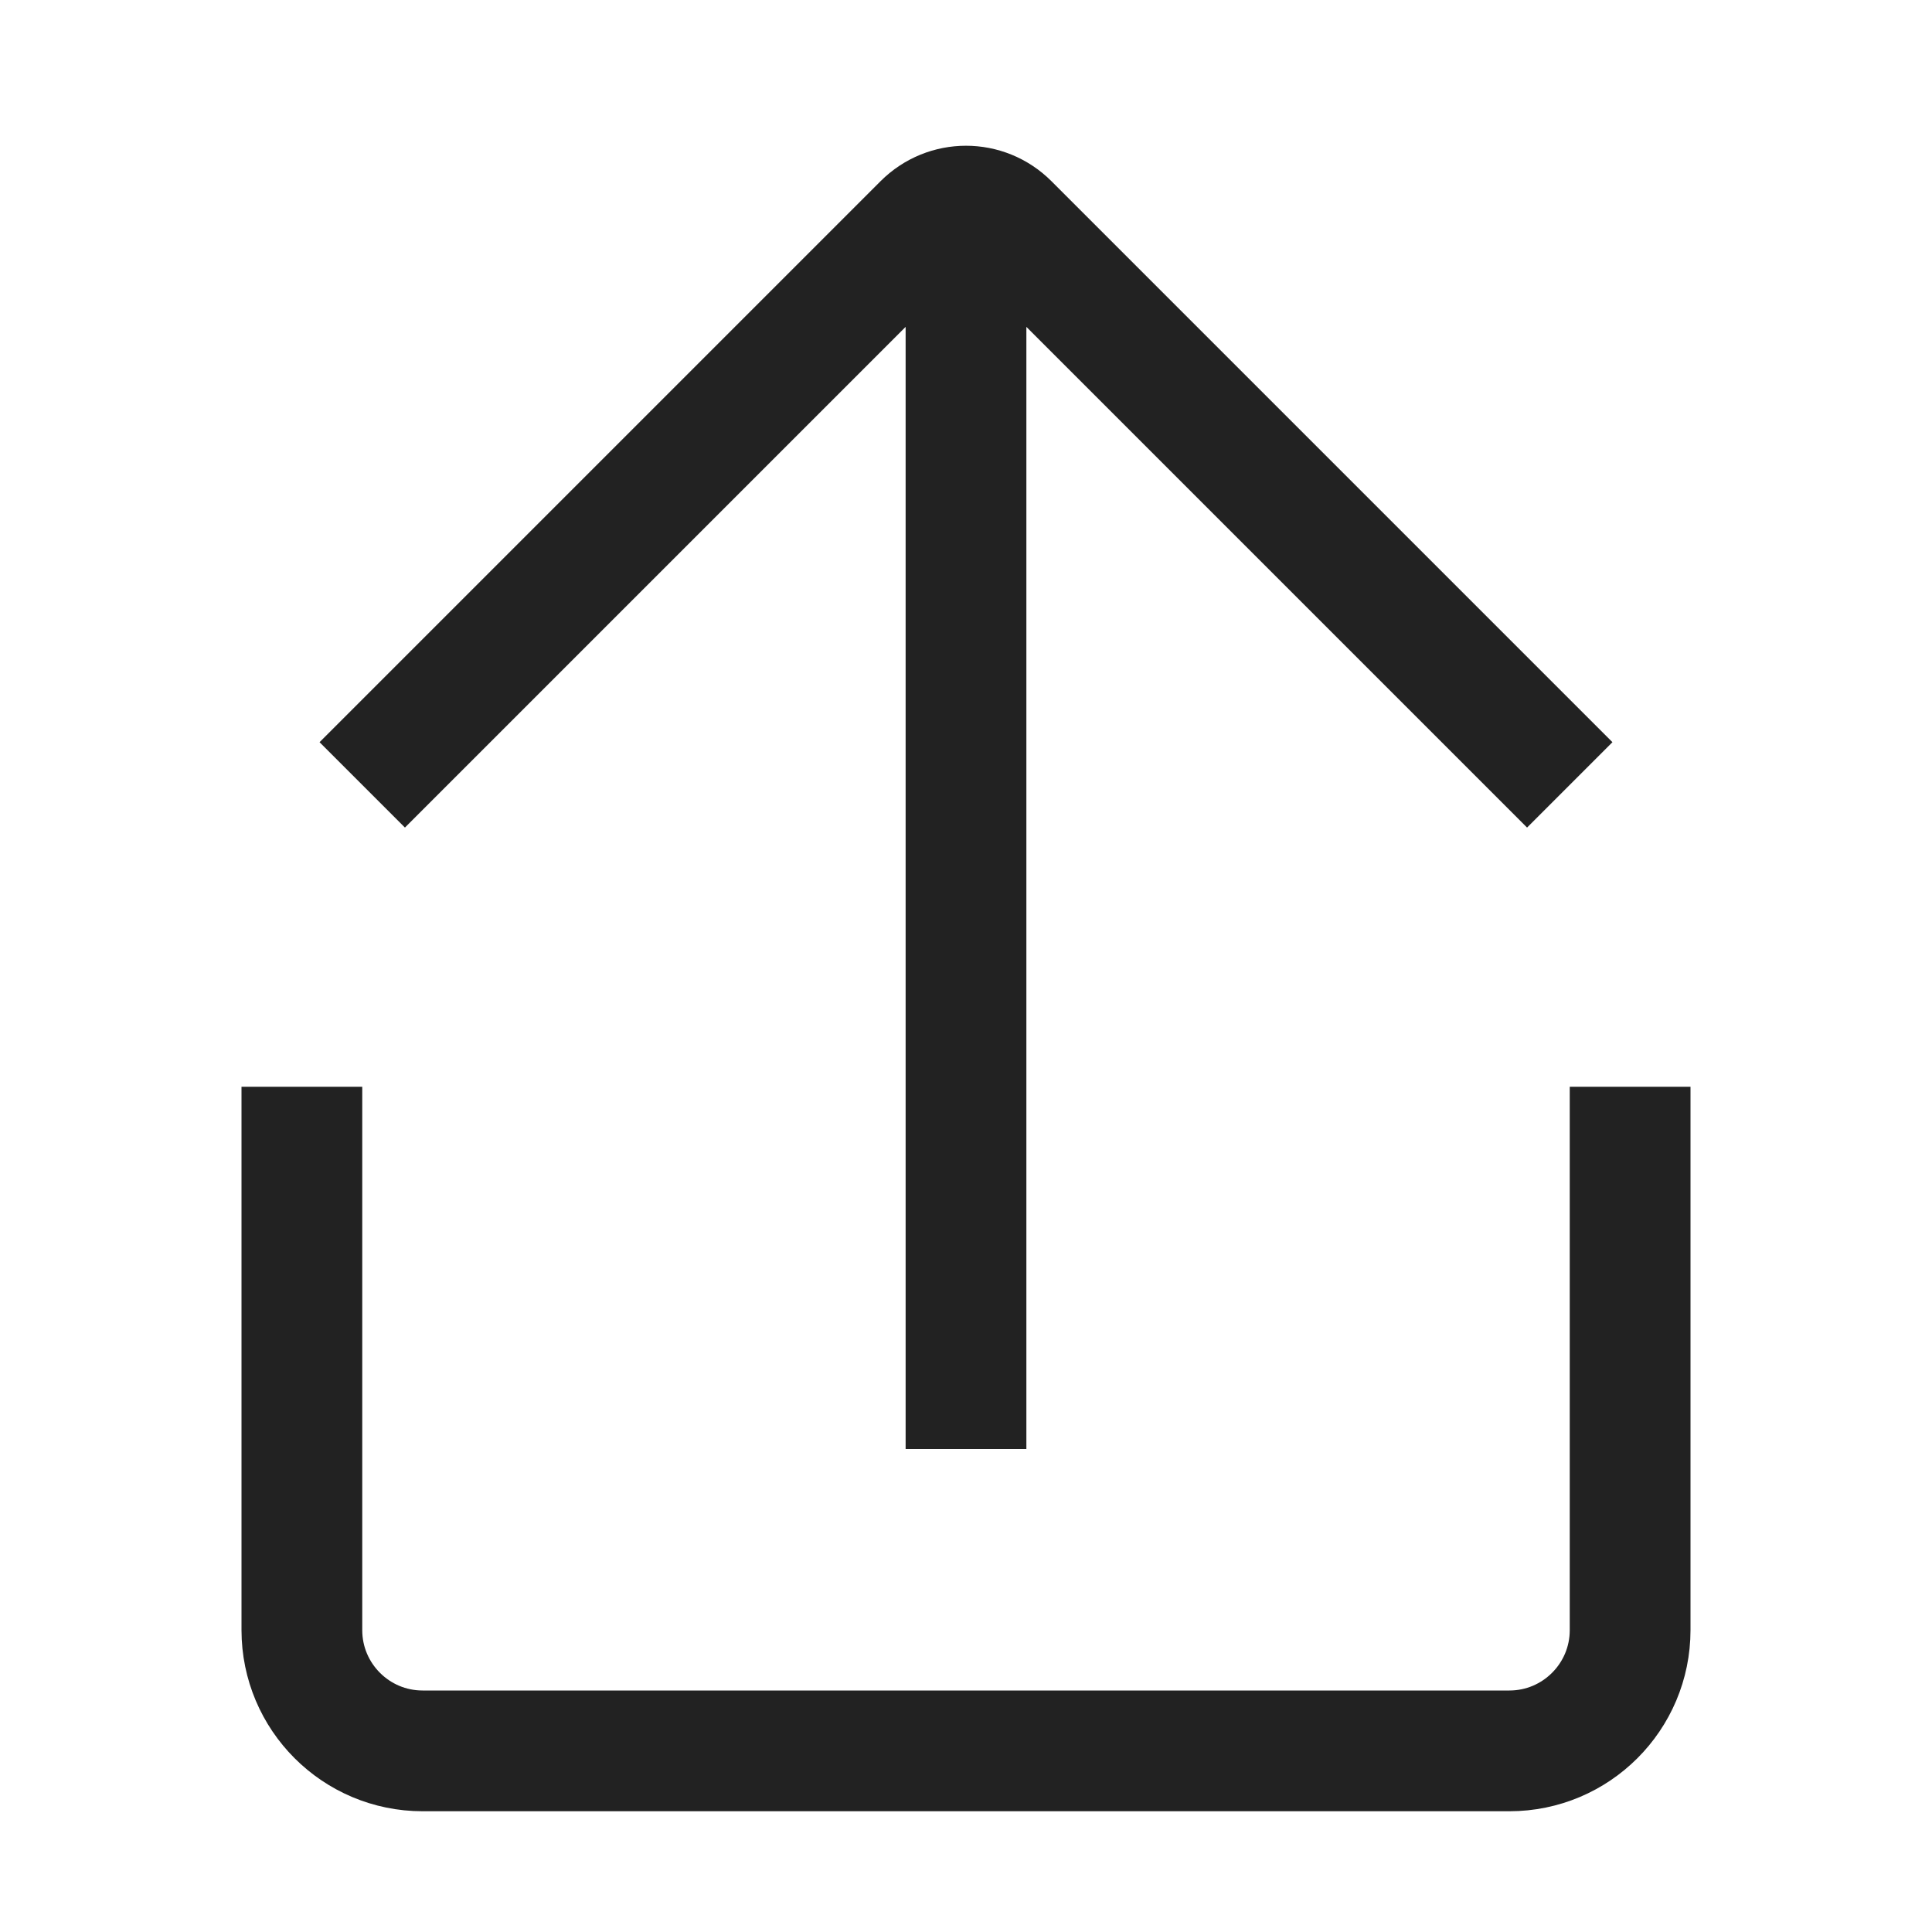 <svg width="16" height="16" viewBox="0 0 16 16" fill="none" xmlns="http://www.w3.org/2000/svg">
<path d="M13.5 9V13.5C13.5 14.052 13.052 14.5 12.5 14.5H3.5C2.948 14.5 2.5 14.052 2.5 13.5V9M8 1.5V12M3 6.5L7.646 1.854C7.842 1.658 8.158 1.658 8.354 1.854L13 6.5" stroke="#222222"/>
</svg>
